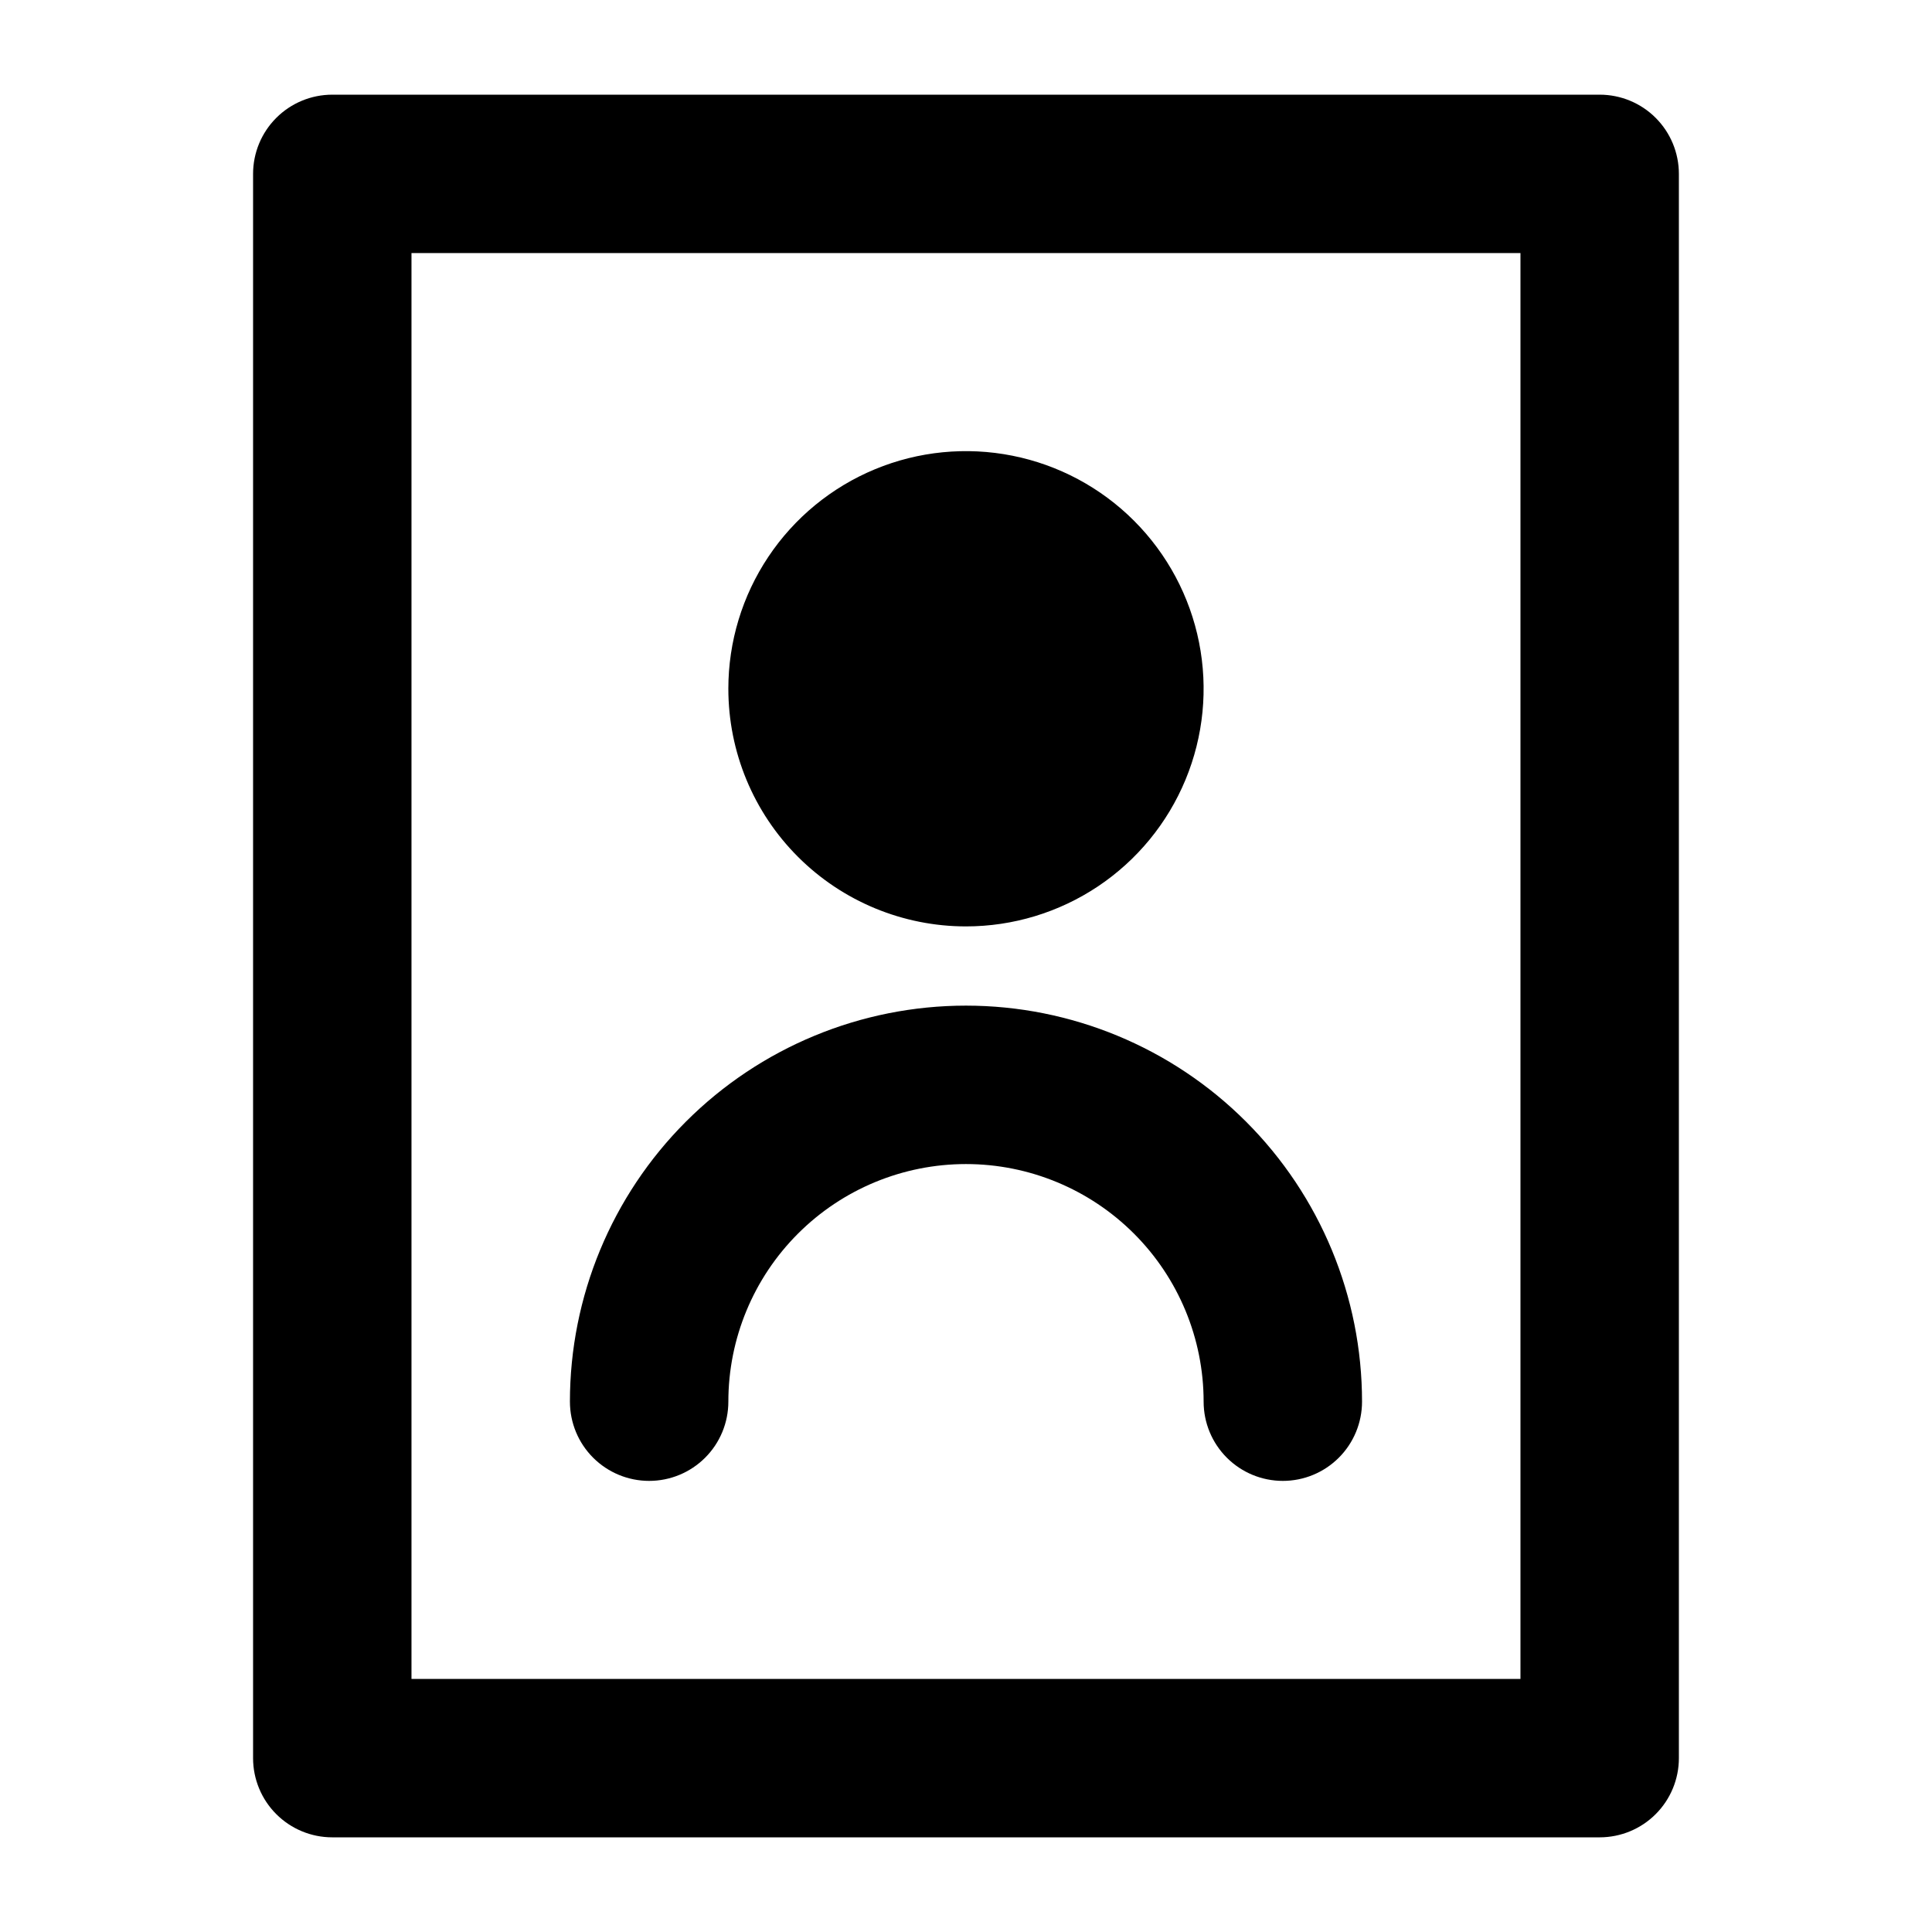 <?xml version="1.0" encoding="UTF-8"?>
<!-- The Best Svg Icon site in the world: iconSvg.co, Visit us! https://iconsvg.co -->
<svg fill="#000000" width="800px" height="800px" version="1.1" viewBox="144 144 512 512" xmlns="http://www.w3.org/2000/svg">
 <path d="m567.93 169.09h-335.87c-5.566 0-10.906 2.211-14.844 6.148s-6.148 9.277-6.148 14.844v419.84c0 5.566 2.211 10.91 6.148 14.844 3.938 3.938 9.277 6.148 14.844 6.148h335.87c5.57 0 10.91-2.211 14.844-6.148 3.938-3.934 6.148-9.277 6.148-14.844v-419.84c0-5.566-2.211-10.906-6.148-14.844-3.934-3.938-9.273-6.148-14.844-6.148zm-20.992 419.84h-293.89v-377.86h293.89zm-209.92-262.4c0-12.457 3.691-24.633 10.613-34.988 6.918-10.355 16.754-18.43 28.262-23.195 11.508-4.766 24.168-6.012 36.387-3.582 12.215 2.43 23.438 8.426 32.242 17.234 8.809 8.809 14.809 20.027 17.238 32.246 2.43 12.215 1.184 24.875-3.586 36.383-4.766 11.508-12.836 21.344-23.195 28.266-10.355 6.918-22.531 10.613-34.984 10.613-16.703 0-32.723-6.637-44.531-18.445-11.812-11.812-18.445-27.828-18.445-44.531zm-41.984 188.93c0-27.836 11.059-54.535 30.742-74.215 19.684-19.684 46.379-30.742 74.219-30.742 27.836 0 54.535 11.059 74.215 30.742 19.684 19.68 30.742 46.379 30.742 74.215 0 5.57-2.211 10.91-6.148 14.844-3.934 3.938-9.273 6.148-14.844 6.148-5.566 0-10.906-2.211-14.84-6.148-3.938-3.934-6.148-9.273-6.148-14.844 0-16.699-6.637-32.719-18.449-44.527-11.809-11.812-27.828-18.445-44.527-18.445-16.703 0-32.723 6.633-44.531 18.445-11.812 11.809-18.445 27.828-18.445 44.527 0 5.57-2.211 10.91-6.148 14.844-3.938 3.938-9.277 6.148-14.844 6.148-5.57 0-10.906-2.211-14.844-6.148-3.938-3.934-6.148-9.273-6.148-14.844z"/>
</svg>